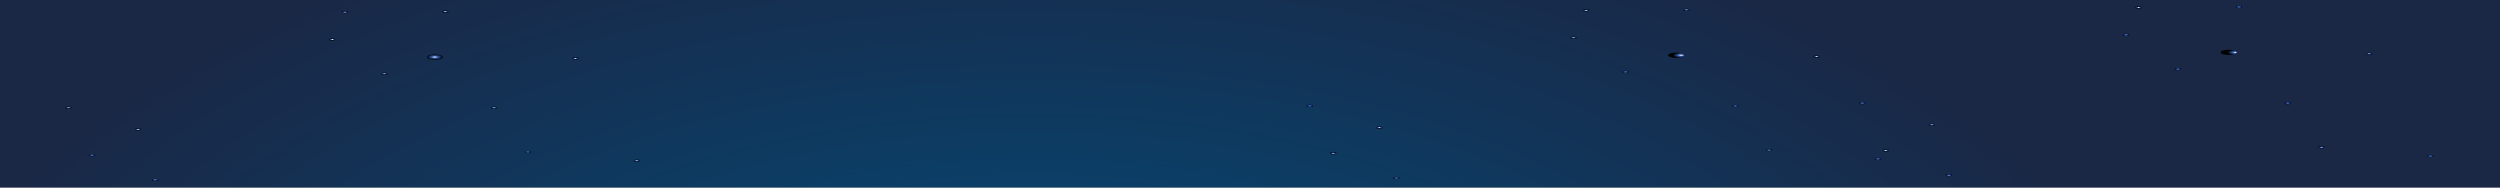 <?xml version="1.0" encoding="utf-8"?>
<!-- Generator: Adobe Illustrator 19.2.1, SVG Export Plug-In . SVG Version: 6.00 Build 0)  -->
<svg version="1.1" id="Camada_1" xmlns="http://www.w3.org/2000/svg" xmlns:xlink="http://www.w3.org/1999/xlink" x="0px" y="0px"
	 viewBox="0 0 2000 150" style="enable-background:new 0 0 2000 150;" xml:space="preserve">
<rect x="0" y="0" width="2000" height="150" fill="#808080" stroke="none"/>
<style type="text/css">
	.st0{fill:url(#SVGID_1_);}
	.st1{fill:url(#SVGID_2_);}
	.st2{fill:url(#SVGID_3_);}
	.st3{fill:url(#SVGID_4_);}
	.st4{fill:url(#SVGID_5_);}
	.st5{fill:url(#SVGID_6_);}
	.st6{fill:url(#SVGID_7_);}
	.st7{fill:url(#SVGID_8_);}
	.st8{fill:url(#SVGID_9_);}
	.st9{fill:url(#SVGID_10_);}
	.st10{fill:url(#SVGID_11_);}
	.st11{fill:url(#SVGID_12_);}
	.st12{fill:url(#SVGID_13_);}
	.st13{fill:url(#SVGID_14_);}
	.st14{fill:url(#SVGID_15_);}
	.st15{fill:url(#SVGID_16_);}
	.st16{fill:url(#SVGID_17_);}
	.st17{fill:url(#SVGID_18_);}
	.st18{fill:url(#SVGID_19_);}
	.st19{fill:url(#SVGID_20_);}
	.st20{fill:url(#SVGID_21_);}
	.st21{fill:url(#SVGID_22_);}
	.st22{fill:url(#SVGID_23_);}
	.st23{fill:url(#SVGID_24_);}
	.st24{fill:url(#SVGID_25_);}
	.st25{fill:url(#SVGID_26_);}
	.st26{fill:url(#SVGID_27_);}
	.st27{fill:url(#SVGID_28_);}
	.st28{fill:url(#SVGID_29_);}
	.st29{fill:url(#SVGID_30_);}
	.st30{fill:url(#SVGID_31_);}
	.st31{fill:url(#SVGID_32_);}
	.st32{fill:url(#SVGID_33_);}
	.st33{fill:url(#SVGID_34_);}
	.st34{fill:url(#SVGID_35_);}
	.st35{fill:url(#SVGID_36_);}
	.st36{fill:url(#SVGID_37_);}
	.st37{fill:url(#SVGID_38_);}
	.st38{fill:url(#SVGID_39_);}
	.st39{fill:url(#SVGID_40_);}
</style>
<radialGradient id="SVGID_1_" cx="157.551" cy="454.011" r="756.832" gradientTransform="matrix(1.203 0 0 0.585 637.269 72.285)" gradientUnits="userSpaceOnUse">
	<stop  offset="0" style="stop-color:#005080"/>
	<stop  offset="1" style="stop-color:#1A2745"/>
</radialGradient>
<rect x="-53.6" y="-40.2" class="st0" width="2095.2" height="728.8"/>
<g>
	
		<radialGradient id="SVGID_2_" cx="67.609" cy="-371.937" r="48.205" gradientTransform="matrix(-0.133 0 0 4.303276e-002 356.829 61.66)" gradientUnits="userSpaceOnUse">
		<stop  offset="6.060610e-003" style="stop-color:#FFFFFF"/>
		<stop  offset="8.866939e-003" style="stop-color:#FDFEFE"/>
		<stop  offset="0.138" style="stop-color:#B2C0DC"/>
		<stop  offset="0.253" style="stop-color:#7690C2"/>
		<stop  offset="0.351" style="stop-color:#4A6DAE"/>
		<stop  offset="0.426" style="stop-color:#3057A2"/>
		<stop  offset="0.471" style="stop-color:#264F9E"/>
		<stop  offset="1" style="stop-color:#010202"/>
	</radialGradient>
	<ellipse class="st1" cx="347.9" cy="45.7" rx="6.4" ry="2.1"/>
	
		<radialGradient id="SVGID_3_" cx="-2520.352" cy="5312.446" r="48.213" gradientTransform="matrix(-5.439541e-002 0 0 1.767102e-002 285.161 27.677)" gradientUnits="userSpaceOnUse">
		<stop  offset="6.060610e-003" style="stop-color:#FFFFFF"/>
		<stop  offset="8.866939e-003" style="stop-color:#FDFEFE"/>
		<stop  offset="0.138" style="stop-color:#B2C0DC"/>
		<stop  offset="0.253" style="stop-color:#7690C2"/>
		<stop  offset="0.351" style="stop-color:#4A6DAE"/>
		<stop  offset="0.426" style="stop-color:#3057A2"/>
		<stop  offset="0.471" style="stop-color:#264F9E"/>
		<stop  offset="1" style="stop-color:#010202"/>
	</radialGradient>
	<ellipse class="st2" cx="422.3" cy="121.6" rx="2.6" ry="0.9"/>
	
		<radialGradient id="SVGID_4_" cx="2960.391" cy="6574.918" r="48.213" gradientTransform="matrix(-5.439541e-002 0 0 1.767102e-002 285.161 27.677)" gradientUnits="userSpaceOnUse">
		<stop  offset="6.060610e-003" style="stop-color:#FFFFFF"/>
		<stop  offset="8.866939e-003" style="stop-color:#FDFEFE"/>
		<stop  offset="0.138" style="stop-color:#B2C0DC"/>
		<stop  offset="0.253" style="stop-color:#7690C2"/>
		<stop  offset="0.351" style="stop-color:#4A6DAE"/>
		<stop  offset="0.426" style="stop-color:#3057A2"/>
		<stop  offset="0.471" style="stop-color:#264F9E"/>
		<stop  offset="1" style="stop-color:#010202"/>
	</radialGradient>
	<ellipse class="st3" cx="124.1" cy="143.9" rx="2.6" ry="0.9"/>
	
		<radialGradient id="SVGID_5_" cx="3210.895" cy="4291.742" r="48.214" gradientTransform="matrix(-5.439541e-002 0 0 1.767102e-002 285.161 27.677)" gradientUnits="userSpaceOnUse">
		<stop  offset="6.060610e-003" style="stop-color:#FFFFFF"/>
		<stop  offset="8.866939e-003" style="stop-color:#FDFEFE"/>
		<stop  offset="0.138" style="stop-color:#B2C0DC"/>
		<stop  offset="0.253" style="stop-color:#7690C2"/>
		<stop  offset="0.351" style="stop-color:#4A6DAE"/>
		<stop  offset="0.426" style="stop-color:#3057A2"/>
		<stop  offset="0.471" style="stop-color:#264F9E"/>
		<stop  offset="1" style="stop-color:#010202"/>
	</radialGradient>
	<ellipse class="st4" cx="110.5" cy="103.5" rx="2.6" ry="0.9"/>
	
		<radialGradient id="SVGID_6_" cx="-409.845" cy="1771.668" r="48.214" gradientTransform="matrix(-5.439541e-002 0 0 1.767102e-002 285.161 27.677)" gradientUnits="userSpaceOnUse">
		<stop  offset="6.060610e-003" style="stop-color:#FFFFFF"/>
		<stop  offset="8.866939e-003" style="stop-color:#FDFEFE"/>
		<stop  offset="0.138" style="stop-color:#B2C0DC"/>
		<stop  offset="0.253" style="stop-color:#7690C2"/>
		<stop  offset="0.351" style="stop-color:#4A6DAE"/>
		<stop  offset="0.426" style="stop-color:#3057A2"/>
		<stop  offset="0.471" style="stop-color:#264F9E"/>
		<stop  offset="1" style="stop-color:#010202"/>
	</radialGradient>
	<ellipse class="st5" cx="307.5" cy="59" rx="2.6" ry="0.9"/>
	
		<radialGradient id="SVGID_7_" cx="-1306.4" cy="-1040.339" r="48.215" gradientTransform="matrix(-5.439541e-002 0 0 1.767102e-002 285.161 27.677)" gradientUnits="userSpaceOnUse">
		<stop  offset="6.060610e-003" style="stop-color:#FFFFFF"/>
		<stop  offset="8.866939e-003" style="stop-color:#FDFEFE"/>
		<stop  offset="0.138" style="stop-color:#B2C0DC"/>
		<stop  offset="0.253" style="stop-color:#7690C2"/>
		<stop  offset="0.351" style="stop-color:#4A6DAE"/>
		<stop  offset="0.426" style="stop-color:#3057A2"/>
		<stop  offset="0.471" style="stop-color:#264F9E"/>
		<stop  offset="1" style="stop-color:#010202"/>
	</radialGradient>
	<ellipse class="st6" cx="356.2" cy="9.3" rx="2.6" ry="0.9"/>
	
		<radialGradient id="SVGID_8_" cx="3889.197" cy="5455.49" r="48.213" gradientTransform="matrix(-5.439541e-002 0 0 1.767102e-002 285.161 27.677)" gradientUnits="userSpaceOnUse">
		<stop  offset="6.060610e-003" style="stop-color:#FFFFFF"/>
		<stop  offset="8.866939e-003" style="stop-color:#FDFEFE"/>
		<stop  offset="0.138" style="stop-color:#B2C0DC"/>
		<stop  offset="0.253" style="stop-color:#7690C2"/>
		<stop  offset="0.351" style="stop-color:#4A6DAE"/>
		<stop  offset="0.426" style="stop-color:#3057A2"/>
		<stop  offset="0.471" style="stop-color:#264F9E"/>
		<stop  offset="1" style="stop-color:#010202"/>
	</radialGradient>
	<ellipse class="st7" cx="73.6" cy="124.1" rx="2.6" ry="0.9"/>
	
		<radialGradient id="SVGID_9_" cx="355.216" cy="222.738" r="48.214" gradientTransform="matrix(-5.439541e-002 0 0 1.767102e-002 285.161 27.677)" gradientUnits="userSpaceOnUse">
		<stop  offset="6.060610e-003" style="stop-color:#FFFFFF"/>
		<stop  offset="8.866939e-003" style="stop-color:#FDFEFE"/>
		<stop  offset="0.138" style="stop-color:#B2C0DC"/>
		<stop  offset="0.253" style="stop-color:#7690C2"/>
		<stop  offset="0.351" style="stop-color:#4A6DAE"/>
		<stop  offset="0.426" style="stop-color:#3057A2"/>
		<stop  offset="0.471" style="stop-color:#264F9E"/>
		<stop  offset="1" style="stop-color:#010202"/>
	</radialGradient>
	<ellipse class="st8" cx="265.8" cy="31.6" rx="2.6" ry="0.9"/>
	
		<radialGradient id="SVGID_10_" cx="4234.183" cy="3310.831" r="48.213" gradientTransform="matrix(-5.439541e-002 0 0 1.767102e-002 285.161 27.677)" gradientUnits="userSpaceOnUse">
		<stop  offset="6.060610e-003" style="stop-color:#FFFFFF"/>
		<stop  offset="8.866939e-003" style="stop-color:#FDFEFE"/>
		<stop  offset="0.138" style="stop-color:#B2C0DC"/>
		<stop  offset="0.253" style="stop-color:#7690C2"/>
		<stop  offset="0.351" style="stop-color:#4A6DAE"/>
		<stop  offset="0.426" style="stop-color:#3057A2"/>
		<stop  offset="0.471" style="stop-color:#264F9E"/>
		<stop  offset="1" style="stop-color:#010202"/>
	</radialGradient>
	<ellipse class="st9" cx="54.8" cy="86.2" rx="2.6" ry="0.9"/>
	
		<radialGradient id="SVGID_11_" cx="169.114" cy="-1014.748" r="48.215" gradientTransform="matrix(-5.439541e-002 0 0 1.767102e-002 285.161 27.677)" gradientUnits="userSpaceOnUse">
		<stop  offset="6.060610e-003" style="stop-color:#FFFFFF"/>
		<stop  offset="8.866939e-003" style="stop-color:#FDFEFE"/>
		<stop  offset="0.138" style="stop-color:#B2C0DC"/>
		<stop  offset="0.253" style="stop-color:#7690C2"/>
		<stop  offset="0.351" style="stop-color:#4A6DAE"/>
		<stop  offset="0.426" style="stop-color:#3057A2"/>
		<stop  offset="0.471" style="stop-color:#264F9E"/>
		<stop  offset="1" style="stop-color:#010202"/>
	</radialGradient>
	<ellipse class="st10" cx="276" cy="9.7" rx="2.6" ry="0.9"/>
	
		<radialGradient id="SVGID_12_" cx="-2023.759" cy="3310.831" r="48.213" gradientTransform="matrix(-5.439541e-002 0 0 1.767102e-002 285.161 27.677)" gradientUnits="userSpaceOnUse">
		<stop  offset="6.060610e-003" style="stop-color:#FFFFFF"/>
		<stop  offset="8.866939e-003" style="stop-color:#FDFEFE"/>
		<stop  offset="0.138" style="stop-color:#B2C0DC"/>
		<stop  offset="0.253" style="stop-color:#7690C2"/>
		<stop  offset="0.351" style="stop-color:#4A6DAE"/>
		<stop  offset="0.426" style="stop-color:#3057A2"/>
		<stop  offset="0.471" style="stop-color:#264F9E"/>
		<stop  offset="1" style="stop-color:#010202"/>
	</radialGradient>
	<ellipse class="st11" cx="395.2" cy="86.2" rx="2.6" ry="0.9"/>
	
		<radialGradient id="SVGID_13_" cx="-3219.776" cy="1076.584" r="48.213" gradientTransform="matrix(-5.439541e-002 0 0 1.767102e-002 285.161 27.677)" gradientUnits="userSpaceOnUse">
		<stop  offset="6.060610e-003" style="stop-color:#FFFFFF"/>
		<stop  offset="8.866939e-003" style="stop-color:#FDFEFE"/>
		<stop  offset="0.138" style="stop-color:#B2C0DC"/>
		<stop  offset="0.253" style="stop-color:#7690C2"/>
		<stop  offset="0.351" style="stop-color:#4A6DAE"/>
		<stop  offset="0.426" style="stop-color:#3057A2"/>
		<stop  offset="0.471" style="stop-color:#264F9E"/>
		<stop  offset="1" style="stop-color:#010202"/>
	</radialGradient>
	<ellipse class="st12" cx="460.3" cy="46.7" rx="2.6" ry="0.9"/>
	
		<radialGradient id="SVGID_14_" cx="-4122.363" cy="5709.18" r="48.214" gradientTransform="matrix(-5.439541e-002 0 0 1.767102e-002 285.161 27.677)" gradientUnits="userSpaceOnUse">
		<stop  offset="6.060610e-003" style="stop-color:#FFFFFF"/>
		<stop  offset="8.866939e-003" style="stop-color:#FDFEFE"/>
		<stop  offset="0.138" style="stop-color:#B2C0DC"/>
		<stop  offset="0.253" style="stop-color:#7690C2"/>
		<stop  offset="0.351" style="stop-color:#4A6DAE"/>
		<stop  offset="0.426" style="stop-color:#3057A2"/>
		<stop  offset="0.471" style="stop-color:#264F9E"/>
		<stop  offset="1" style="stop-color:#010202"/>
	</radialGradient>
	<ellipse class="st13" cx="509.4" cy="128.6" rx="2.6" ry="0.9"/>
</g>
<g>
	
		<radialGradient id="SVGID_15_" cx="-7428.735" cy="-405.418" r="48.205" gradientTransform="matrix(-0.133 0 0 4.303276e-002 356.829 61.66)" gradientUnits="userSpaceOnUse">
		<stop  offset="6.060610e-003" style="stop-color:#FFFFFF"/>
		<stop  offset="8.866939e-003" style="stop-color:#FDFEFE"/>
		<stop  offset="0.138" style="stop-color:#B2C0DC"/>
		<stop  offset="0.253" style="stop-color:#7690C2"/>
		<stop  offset="0.351" style="stop-color:#4A6DAE"/>
		<stop  offset="0.426" style="stop-color:#3057A2"/>
		<stop  offset="0.471" style="stop-color:#264F9E"/>
		<stop  offset="1" style="stop-color:#010202"/>
	</radialGradient>
	<ellipse class="st14" cx="1340.9" cy="44.2" rx="6.4" ry="2.1"/>
	
		<radialGradient id="SVGID_16_" cx="-20775.568" cy="5230.914" r="48.213" gradientTransform="matrix(-5.439541e-002 0 0 1.767102e-002 285.161 27.677)" gradientUnits="userSpaceOnUse">
		<stop  offset="6.060610e-003" style="stop-color:#FFFFFF"/>
		<stop  offset="8.866939e-003" style="stop-color:#FDFEFE"/>
		<stop  offset="0.138" style="stop-color:#B2C0DC"/>
		<stop  offset="0.253" style="stop-color:#7690C2"/>
		<stop  offset="0.351" style="stop-color:#4A6DAE"/>
		<stop  offset="0.426" style="stop-color:#3057A2"/>
		<stop  offset="0.471" style="stop-color:#264F9E"/>
		<stop  offset="1" style="stop-color:#010202"/>
	</radialGradient>
	<ellipse class="st15" cx="1415.3" cy="120.1" rx="2.6" ry="0.9"/>
	
		<radialGradient id="SVGID_17_" cx="-15294.825" cy="6493.385" r="48.213" gradientTransform="matrix(-5.439541e-002 0 0 1.767102e-002 285.161 27.677)" gradientUnits="userSpaceOnUse">
		<stop  offset="6.060610e-003" style="stop-color:#FFFFFF"/>
		<stop  offset="8.866939e-003" style="stop-color:#FDFEFE"/>
		<stop  offset="0.138" style="stop-color:#B2C0DC"/>
		<stop  offset="0.253" style="stop-color:#7690C2"/>
		<stop  offset="0.351" style="stop-color:#4A6DAE"/>
		<stop  offset="0.426" style="stop-color:#3057A2"/>
		<stop  offset="0.471" style="stop-color:#264F9E"/>
		<stop  offset="1" style="stop-color:#010202"/>
	</radialGradient>
	<ellipse class="st16" cx="1117.1" cy="142.4" rx="2.6" ry="0.9"/>
	
		<radialGradient id="SVGID_18_" cx="-15044.321" cy="4210.209" r="48.214" gradientTransform="matrix(-5.439541e-002 0 0 1.767102e-002 285.161 27.677)" gradientUnits="userSpaceOnUse">
		<stop  offset="6.060610e-003" style="stop-color:#FFFFFF"/>
		<stop  offset="8.866939e-003" style="stop-color:#FDFEFE"/>
		<stop  offset="0.138" style="stop-color:#B2C0DC"/>
		<stop  offset="0.253" style="stop-color:#7690C2"/>
		<stop  offset="0.351" style="stop-color:#4A6DAE"/>
		<stop  offset="0.426" style="stop-color:#3057A2"/>
		<stop  offset="0.471" style="stop-color:#264F9E"/>
		<stop  offset="1" style="stop-color:#010202"/>
	</radialGradient>
	<ellipse class="st17" cx="1103.5" cy="102.1" rx="2.6" ry="0.9"/>
	
		<radialGradient id="SVGID_19_" cx="-18665.06" cy="1690.135" r="48.214" gradientTransform="matrix(-5.439541e-002 0 0 1.767102e-002 285.161 27.677)" gradientUnits="userSpaceOnUse">
		<stop  offset="6.060610e-003" style="stop-color:#FFFFFF"/>
		<stop  offset="8.866939e-003" style="stop-color:#FDFEFE"/>
		<stop  offset="0.138" style="stop-color:#B2C0DC"/>
		<stop  offset="0.253" style="stop-color:#7690C2"/>
		<stop  offset="0.351" style="stop-color:#4A6DAE"/>
		<stop  offset="0.426" style="stop-color:#3057A2"/>
		<stop  offset="0.471" style="stop-color:#264F9E"/>
		<stop  offset="1" style="stop-color:#010202"/>
	</radialGradient>
	<ellipse class="st18" cx="1300.5" cy="57.5" rx="2.6" ry="0.9"/>
	
		<radialGradient id="SVGID_20_" cx="-19561.617" cy="-1121.871" r="48.215" gradientTransform="matrix(-5.439541e-002 0 0 1.767102e-002 285.161 27.677)" gradientUnits="userSpaceOnUse">
		<stop  offset="6.060610e-003" style="stop-color:#FFFFFF"/>
		<stop  offset="8.866939e-003" style="stop-color:#FDFEFE"/>
		<stop  offset="0.138" style="stop-color:#B2C0DC"/>
		<stop  offset="0.253" style="stop-color:#7690C2"/>
		<stop  offset="0.351" style="stop-color:#4A6DAE"/>
		<stop  offset="0.426" style="stop-color:#3057A2"/>
		<stop  offset="0.471" style="stop-color:#264F9E"/>
		<stop  offset="1" style="stop-color:#010202"/>
	</radialGradient>
	<ellipse class="st19" cx="1349.2" cy="7.9" rx="2.6" ry="0.9"/>
	
		<radialGradient id="SVGID_21_" cx="-14366.02" cy="5373.957" r="48.213" gradientTransform="matrix(-5.439541e-002 0 0 1.767102e-002 285.161 27.677)" gradientUnits="userSpaceOnUse">
		<stop  offset="6.060610e-003" style="stop-color:#FFFFFF"/>
		<stop  offset="8.866939e-003" style="stop-color:#FDFEFE"/>
		<stop  offset="0.138" style="stop-color:#B2C0DC"/>
		<stop  offset="0.253" style="stop-color:#7690C2"/>
		<stop  offset="0.351" style="stop-color:#4A6DAE"/>
		<stop  offset="0.426" style="stop-color:#3057A2"/>
		<stop  offset="0.471" style="stop-color:#264F9E"/>
		<stop  offset="1" style="stop-color:#010202"/>
	</radialGradient>
	<ellipse class="st20" cx="1066.6" cy="122.6" rx="2.6" ry="0.9"/>
	
		<radialGradient id="SVGID_22_" cx="-17900" cy="141.204" r="48.214" gradientTransform="matrix(-5.439541e-002 0 0 1.767102e-002 285.161 27.677)" gradientUnits="userSpaceOnUse">
		<stop  offset="6.060610e-003" style="stop-color:#FFFFFF"/>
		<stop  offset="8.866939e-003" style="stop-color:#FDFEFE"/>
		<stop  offset="0.138" style="stop-color:#B2C0DC"/>
		<stop  offset="0.253" style="stop-color:#7690C2"/>
		<stop  offset="0.351" style="stop-color:#4A6DAE"/>
		<stop  offset="0.426" style="stop-color:#3057A2"/>
		<stop  offset="0.471" style="stop-color:#264F9E"/>
		<stop  offset="1" style="stop-color:#010202"/>
	</radialGradient>
	<ellipse class="st21" cx="1258.8" cy="30.2" rx="2.6" ry="0.9"/>
	
		<radialGradient id="SVGID_23_" cx="-14021.034" cy="3229.298" r="48.213" gradientTransform="matrix(-5.439541e-002 0 0 1.767102e-002 285.161 27.677)" gradientUnits="userSpaceOnUse">
		<stop  offset="6.060610e-003" style="stop-color:#FFFFFF"/>
		<stop  offset="8.866939e-003" style="stop-color:#FDFEFE"/>
		<stop  offset="0.138" style="stop-color:#B2C0DC"/>
		<stop  offset="0.253" style="stop-color:#7690C2"/>
		<stop  offset="0.351" style="stop-color:#4A6DAE"/>
		<stop  offset="0.426" style="stop-color:#3057A2"/>
		<stop  offset="0.471" style="stop-color:#264F9E"/>
		<stop  offset="1" style="stop-color:#010202"/>
	</radialGradient>
	<ellipse class="st22" cx="1047.8" cy="84.7" rx="2.6" ry="0.9"/>
	
		<radialGradient id="SVGID_24_" cx="-18086.102" cy="-1096.281" r="48.215" gradientTransform="matrix(-5.439541e-002 0 0 1.767102e-002 285.161 27.677)" gradientUnits="userSpaceOnUse">
		<stop  offset="6.060610e-003" style="stop-color:#FFFFFF"/>
		<stop  offset="8.866939e-003" style="stop-color:#FDFEFE"/>
		<stop  offset="0.138" style="stop-color:#B2C0DC"/>
		<stop  offset="0.253" style="stop-color:#7690C2"/>
		<stop  offset="0.351" style="stop-color:#4A6DAE"/>
		<stop  offset="0.426" style="stop-color:#3057A2"/>
		<stop  offset="0.471" style="stop-color:#264F9E"/>
		<stop  offset="1" style="stop-color:#010202"/>
	</radialGradient>
	<ellipse class="st23" cx="1269" cy="8.3" rx="2.6" ry="0.9"/>
	
		<radialGradient id="SVGID_25_" cx="-20278.977" cy="3229.298" r="48.213" gradientTransform="matrix(-5.439541e-002 0 0 1.767102e-002 285.161 27.677)" gradientUnits="userSpaceOnUse">
		<stop  offset="6.060610e-003" style="stop-color:#FFFFFF"/>
		<stop  offset="8.866939e-003" style="stop-color:#FDFEFE"/>
		<stop  offset="0.138" style="stop-color:#B2C0DC"/>
		<stop  offset="0.253" style="stop-color:#7690C2"/>
		<stop  offset="0.351" style="stop-color:#4A6DAE"/>
		<stop  offset="0.426" style="stop-color:#3057A2"/>
		<stop  offset="0.471" style="stop-color:#264F9E"/>
		<stop  offset="1" style="stop-color:#010202"/>
	</radialGradient>
	<ellipse class="st24" cx="1388.2" cy="84.7" rx="2.6" ry="0.9"/>
	
		<radialGradient id="SVGID_26_" cx="-21474.992" cy="995.051" r="48.213" gradientTransform="matrix(-5.439541e-002 0 0 1.767102e-002 285.161 27.677)" gradientUnits="userSpaceOnUse">
		<stop  offset="6.060610e-003" style="stop-color:#FFFFFF"/>
		<stop  offset="8.866939e-003" style="stop-color:#FDFEFE"/>
		<stop  offset="0.138" style="stop-color:#B2C0DC"/>
		<stop  offset="0.253" style="stop-color:#7690C2"/>
		<stop  offset="0.351" style="stop-color:#4A6DAE"/>
		<stop  offset="0.426" style="stop-color:#3057A2"/>
		<stop  offset="0.471" style="stop-color:#264F9E"/>
		<stop  offset="1" style="stop-color:#010202"/>
	</radialGradient>
	<ellipse class="st25" cx="1453.3" cy="45.3" rx="2.6" ry="0.9"/>
	
		<radialGradient id="SVGID_27_" cx="-22377.58" cy="5627.646" r="48.214" gradientTransform="matrix(-5.439541e-002 0 0 1.767102e-002 285.161 27.677)" gradientUnits="userSpaceOnUse">
		<stop  offset="6.060610e-003" style="stop-color:#FFFFFF"/>
		<stop  offset="8.866939e-003" style="stop-color:#FDFEFE"/>
		<stop  offset="0.138" style="stop-color:#B2C0DC"/>
		<stop  offset="0.253" style="stop-color:#7690C2"/>
		<stop  offset="0.351" style="stop-color:#4A6DAE"/>
		<stop  offset="0.426" style="stop-color:#3057A2"/>
		<stop  offset="0.471" style="stop-color:#264F9E"/>
		<stop  offset="1" style="stop-color:#010202"/>
	</radialGradient>
	<ellipse class="st26" cx="1502.4" cy="127.1" rx="2.6" ry="0.9"/>
</g>
<g>
	
		<radialGradient id="SVGID_28_" cx="-10765.316" cy="-458.246" r="48.205" gradientTransform="matrix(-0.133 0 0 4.303276e-002 356.829 61.66)" gradientUnits="userSpaceOnUse">
		<stop  offset="6.060610e-003" style="stop-color:#FFFFFF"/>
		<stop  offset="8.866939e-003" style="stop-color:#FDFEFE"/>
		<stop  offset="0.138" style="stop-color:#B2C0DC"/>
		<stop  offset="0.253" style="stop-color:#7690C2"/>
		<stop  offset="0.351" style="stop-color:#4A6DAE"/>
		<stop  offset="0.426" style="stop-color:#3057A2"/>
		<stop  offset="0.471" style="stop-color:#264F9E"/>
		<stop  offset="1" style="stop-color:#010202"/>
	</radialGradient>
	<ellipse class="st27" cx="1782.9" cy="41.9" rx="6.4" ry="2.1"/>
	
		<radialGradient id="SVGID_29_" cx="-28900.865" cy="5102.265" r="48.213" gradientTransform="matrix(-5.439541e-002 0 0 1.767102e-002 285.161 27.677)" gradientUnits="userSpaceOnUse">
		<stop  offset="6.060610e-003" style="stop-color:#FFFFFF"/>
		<stop  offset="8.866939e-003" style="stop-color:#FDFEFE"/>
		<stop  offset="0.138" style="stop-color:#B2C0DC"/>
		<stop  offset="0.253" style="stop-color:#7690C2"/>
		<stop  offset="0.351" style="stop-color:#4A6DAE"/>
		<stop  offset="0.426" style="stop-color:#3057A2"/>
		<stop  offset="0.471" style="stop-color:#264F9E"/>
		<stop  offset="1" style="stop-color:#010202"/>
	</radialGradient>
	<ellipse class="st28" cx="1857.2" cy="117.8" rx="2.6" ry="0.9"/>
	
		<radialGradient id="SVGID_30_" cx="-23420.121" cy="6364.737" r="48.213" gradientTransform="matrix(-5.439541e-002 0 0 1.767102e-002 285.161 27.677)" gradientUnits="userSpaceOnUse">
		<stop  offset="6.060610e-003" style="stop-color:#FFFFFF"/>
		<stop  offset="8.866939e-003" style="stop-color:#FDFEFE"/>
		<stop  offset="0.138" style="stop-color:#B2C0DC"/>
		<stop  offset="0.253" style="stop-color:#7690C2"/>
		<stop  offset="0.351" style="stop-color:#4A6DAE"/>
		<stop  offset="0.426" style="stop-color:#3057A2"/>
		<stop  offset="0.471" style="stop-color:#264F9E"/>
		<stop  offset="1" style="stop-color:#010202"/>
	</radialGradient>
	<ellipse class="st29" cx="1559.1" cy="140.1" rx="2.6" ry="0.9"/>
	
		<radialGradient id="SVGID_31_" cx="-23169.617" cy="4081.56" r="48.214" gradientTransform="matrix(-5.439541e-002 0 0 1.767102e-002 285.161 27.677)" gradientUnits="userSpaceOnUse">
		<stop  offset="6.060610e-003" style="stop-color:#FFFFFF"/>
		<stop  offset="8.866939e-003" style="stop-color:#FDFEFE"/>
		<stop  offset="0.138" style="stop-color:#B2C0DC"/>
		<stop  offset="0.253" style="stop-color:#7690C2"/>
		<stop  offset="0.351" style="stop-color:#4A6DAE"/>
		<stop  offset="0.426" style="stop-color:#3057A2"/>
		<stop  offset="0.471" style="stop-color:#264F9E"/>
		<stop  offset="1" style="stop-color:#010202"/>
	</radialGradient>
	<ellipse class="st30" cx="1545.5" cy="99.8" rx="2.6" ry="0.9"/>
	
		<radialGradient id="SVGID_32_" cx="-26790.357" cy="1561.486" r="48.214" gradientTransform="matrix(-5.439541e-002 0 0 1.767102e-002 285.161 27.677)" gradientUnits="userSpaceOnUse">
		<stop  offset="6.060610e-003" style="stop-color:#FFFFFF"/>
		<stop  offset="8.866939e-003" style="stop-color:#FDFEFE"/>
		<stop  offset="0.138" style="stop-color:#B2C0DC"/>
		<stop  offset="0.253" style="stop-color:#7690C2"/>
		<stop  offset="0.351" style="stop-color:#4A6DAE"/>
		<stop  offset="0.426" style="stop-color:#3057A2"/>
		<stop  offset="0.471" style="stop-color:#264F9E"/>
		<stop  offset="1" style="stop-color:#010202"/>
	</radialGradient>
	<ellipse class="st31" cx="1742.4" cy="55.3" rx="2.6" ry="0.9"/>
	
		<radialGradient id="SVGID_33_" cx="-27686.914" cy="-1250.52" r="48.215" gradientTransform="matrix(-5.439541e-002 0 0 1.767102e-002 285.161 27.677)" gradientUnits="userSpaceOnUse">
		<stop  offset="6.060610e-003" style="stop-color:#FFFFFF"/>
		<stop  offset="8.866939e-003" style="stop-color:#FDFEFE"/>
		<stop  offset="0.138" style="stop-color:#B2C0DC"/>
		<stop  offset="0.253" style="stop-color:#7690C2"/>
		<stop  offset="0.351" style="stop-color:#4A6DAE"/>
		<stop  offset="0.426" style="stop-color:#3057A2"/>
		<stop  offset="0.471" style="stop-color:#264F9E"/>
		<stop  offset="1" style="stop-color:#010202"/>
	</radialGradient>
	<ellipse class="st32" cx="1791.2" cy="5.6" rx="2.6" ry="0.9"/>
	
		<radialGradient id="SVGID_34_" cx="-22491.316" cy="5245.309" r="48.213" gradientTransform="matrix(-5.439541e-002 0 0 1.767102e-002 285.161 27.677)" gradientUnits="userSpaceOnUse">
		<stop  offset="6.060610e-003" style="stop-color:#FFFFFF"/>
		<stop  offset="8.866939e-003" style="stop-color:#FDFEFE"/>
		<stop  offset="0.138" style="stop-color:#B2C0DC"/>
		<stop  offset="0.253" style="stop-color:#7690C2"/>
		<stop  offset="0.351" style="stop-color:#4A6DAE"/>
		<stop  offset="0.426" style="stop-color:#3057A2"/>
		<stop  offset="0.471" style="stop-color:#264F9E"/>
		<stop  offset="1" style="stop-color:#010202"/>
	</radialGradient>
	<ellipse class="st33" cx="1508.6" cy="120.4" rx="2.6" ry="0.9"/>
	
		<radialGradient id="SVGID_35_" cx="-26025.297" cy="12.556" r="48.214" gradientTransform="matrix(-5.439541e-002 0 0 1.767102e-002 285.161 27.677)" gradientUnits="userSpaceOnUse">
		<stop  offset="6.060610e-003" style="stop-color:#FFFFFF"/>
		<stop  offset="8.866939e-003" style="stop-color:#FDFEFE"/>
		<stop  offset="0.138" style="stop-color:#B2C0DC"/>
		<stop  offset="0.253" style="stop-color:#7690C2"/>
		<stop  offset="0.351" style="stop-color:#4A6DAE"/>
		<stop  offset="0.426" style="stop-color:#3057A2"/>
		<stop  offset="0.471" style="stop-color:#264F9E"/>
		<stop  offset="1" style="stop-color:#010202"/>
	</radialGradient>
	<ellipse class="st34" cx="1700.8" cy="27.9" rx="2.6" ry="0.9"/>
	
		<radialGradient id="SVGID_36_" cx="-22146.33" cy="3100.649" r="48.213" gradientTransform="matrix(-5.439541e-002 0 0 1.767102e-002 285.161 27.677)" gradientUnits="userSpaceOnUse">
		<stop  offset="6.060610e-003" style="stop-color:#FFFFFF"/>
		<stop  offset="8.866939e-003" style="stop-color:#FDFEFE"/>
		<stop  offset="0.138" style="stop-color:#B2C0DC"/>
		<stop  offset="0.253" style="stop-color:#7690C2"/>
		<stop  offset="0.351" style="stop-color:#4A6DAE"/>
		<stop  offset="0.426" style="stop-color:#3057A2"/>
		<stop  offset="0.471" style="stop-color:#264F9E"/>
		<stop  offset="1" style="stop-color:#010202"/>
	</radialGradient>
	<ellipse class="st35" cx="1489.8" cy="82.5" rx="2.6" ry="0.9"/>
	
		<radialGradient id="SVGID_37_" cx="-26211.398" cy="-1224.93" r="48.215" gradientTransform="matrix(-5.439541e-002 0 0 1.767102e-002 285.161 27.677)" gradientUnits="userSpaceOnUse">
		<stop  offset="6.060610e-003" style="stop-color:#FFFFFF"/>
		<stop  offset="8.866939e-003" style="stop-color:#FDFEFE"/>
		<stop  offset="0.138" style="stop-color:#B2C0DC"/>
		<stop  offset="0.253" style="stop-color:#7690C2"/>
		<stop  offset="0.351" style="stop-color:#4A6DAE"/>
		<stop  offset="0.426" style="stop-color:#3057A2"/>
		<stop  offset="0.471" style="stop-color:#264F9E"/>
		<stop  offset="1" style="stop-color:#010202"/>
	</radialGradient>
	<ellipse class="st36" cx="1710.9" cy="6" rx="2.6" ry="0.9"/>
	
		<radialGradient id="SVGID_38_" cx="-28404.271" cy="3100.649" r="48.213" gradientTransform="matrix(-5.439541e-002 0 0 1.767102e-002 285.161 27.677)" gradientUnits="userSpaceOnUse">
		<stop  offset="6.060610e-003" style="stop-color:#FFFFFF"/>
		<stop  offset="8.866939e-003" style="stop-color:#FDFEFE"/>
		<stop  offset="0.138" style="stop-color:#B2C0DC"/>
		<stop  offset="0.253" style="stop-color:#7690C2"/>
		<stop  offset="0.351" style="stop-color:#4A6DAE"/>
		<stop  offset="0.426" style="stop-color:#3057A2"/>
		<stop  offset="0.471" style="stop-color:#264F9E"/>
		<stop  offset="1" style="stop-color:#010202"/>
	</radialGradient>
	<ellipse class="st37" cx="1830.2" cy="82.5" rx="2.6" ry="0.9"/>
	
		<radialGradient id="SVGID_39_" cx="-29600.289" cy="866.402" r="48.213" gradientTransform="matrix(-5.439541e-002 0 0 1.767102e-002 285.161 27.677)" gradientUnits="userSpaceOnUse">
		<stop  offset="6.060610e-003" style="stop-color:#FFFFFF"/>
		<stop  offset="8.866939e-003" style="stop-color:#FDFEFE"/>
		<stop  offset="0.138" style="stop-color:#B2C0DC"/>
		<stop  offset="0.253" style="stop-color:#7690C2"/>
		<stop  offset="0.351" style="stop-color:#4A6DAE"/>
		<stop  offset="0.426" style="stop-color:#3057A2"/>
		<stop  offset="0.471" style="stop-color:#264F9E"/>
		<stop  offset="1" style="stop-color:#010202"/>
	</radialGradient>
	<ellipse class="st38" cx="1895.3" cy="43" rx="2.6" ry="0.9"/>
	
		<radialGradient id="SVGID_40_" cx="-30502.875" cy="5498.998" r="48.214" gradientTransform="matrix(-5.439541e-002 0 0 1.767102e-002 285.161 27.677)" gradientUnits="userSpaceOnUse">
		<stop  offset="6.060610e-003" style="stop-color:#FFFFFF"/>
		<stop  offset="8.866939e-003" style="stop-color:#FDFEFE"/>
		<stop  offset="0.138" style="stop-color:#B2C0DC"/>
		<stop  offset="0.253" style="stop-color:#7690C2"/>
		<stop  offset="0.351" style="stop-color:#4A6DAE"/>
		<stop  offset="0.426" style="stop-color:#3057A2"/>
		<stop  offset="0.471" style="stop-color:#264F9E"/>
		<stop  offset="1" style="stop-color:#010202"/>
	</radialGradient>
	<ellipse class="st39" cx="1944.4" cy="124.8" rx="2.6" ry="0.9"/>
</g>
</svg>
